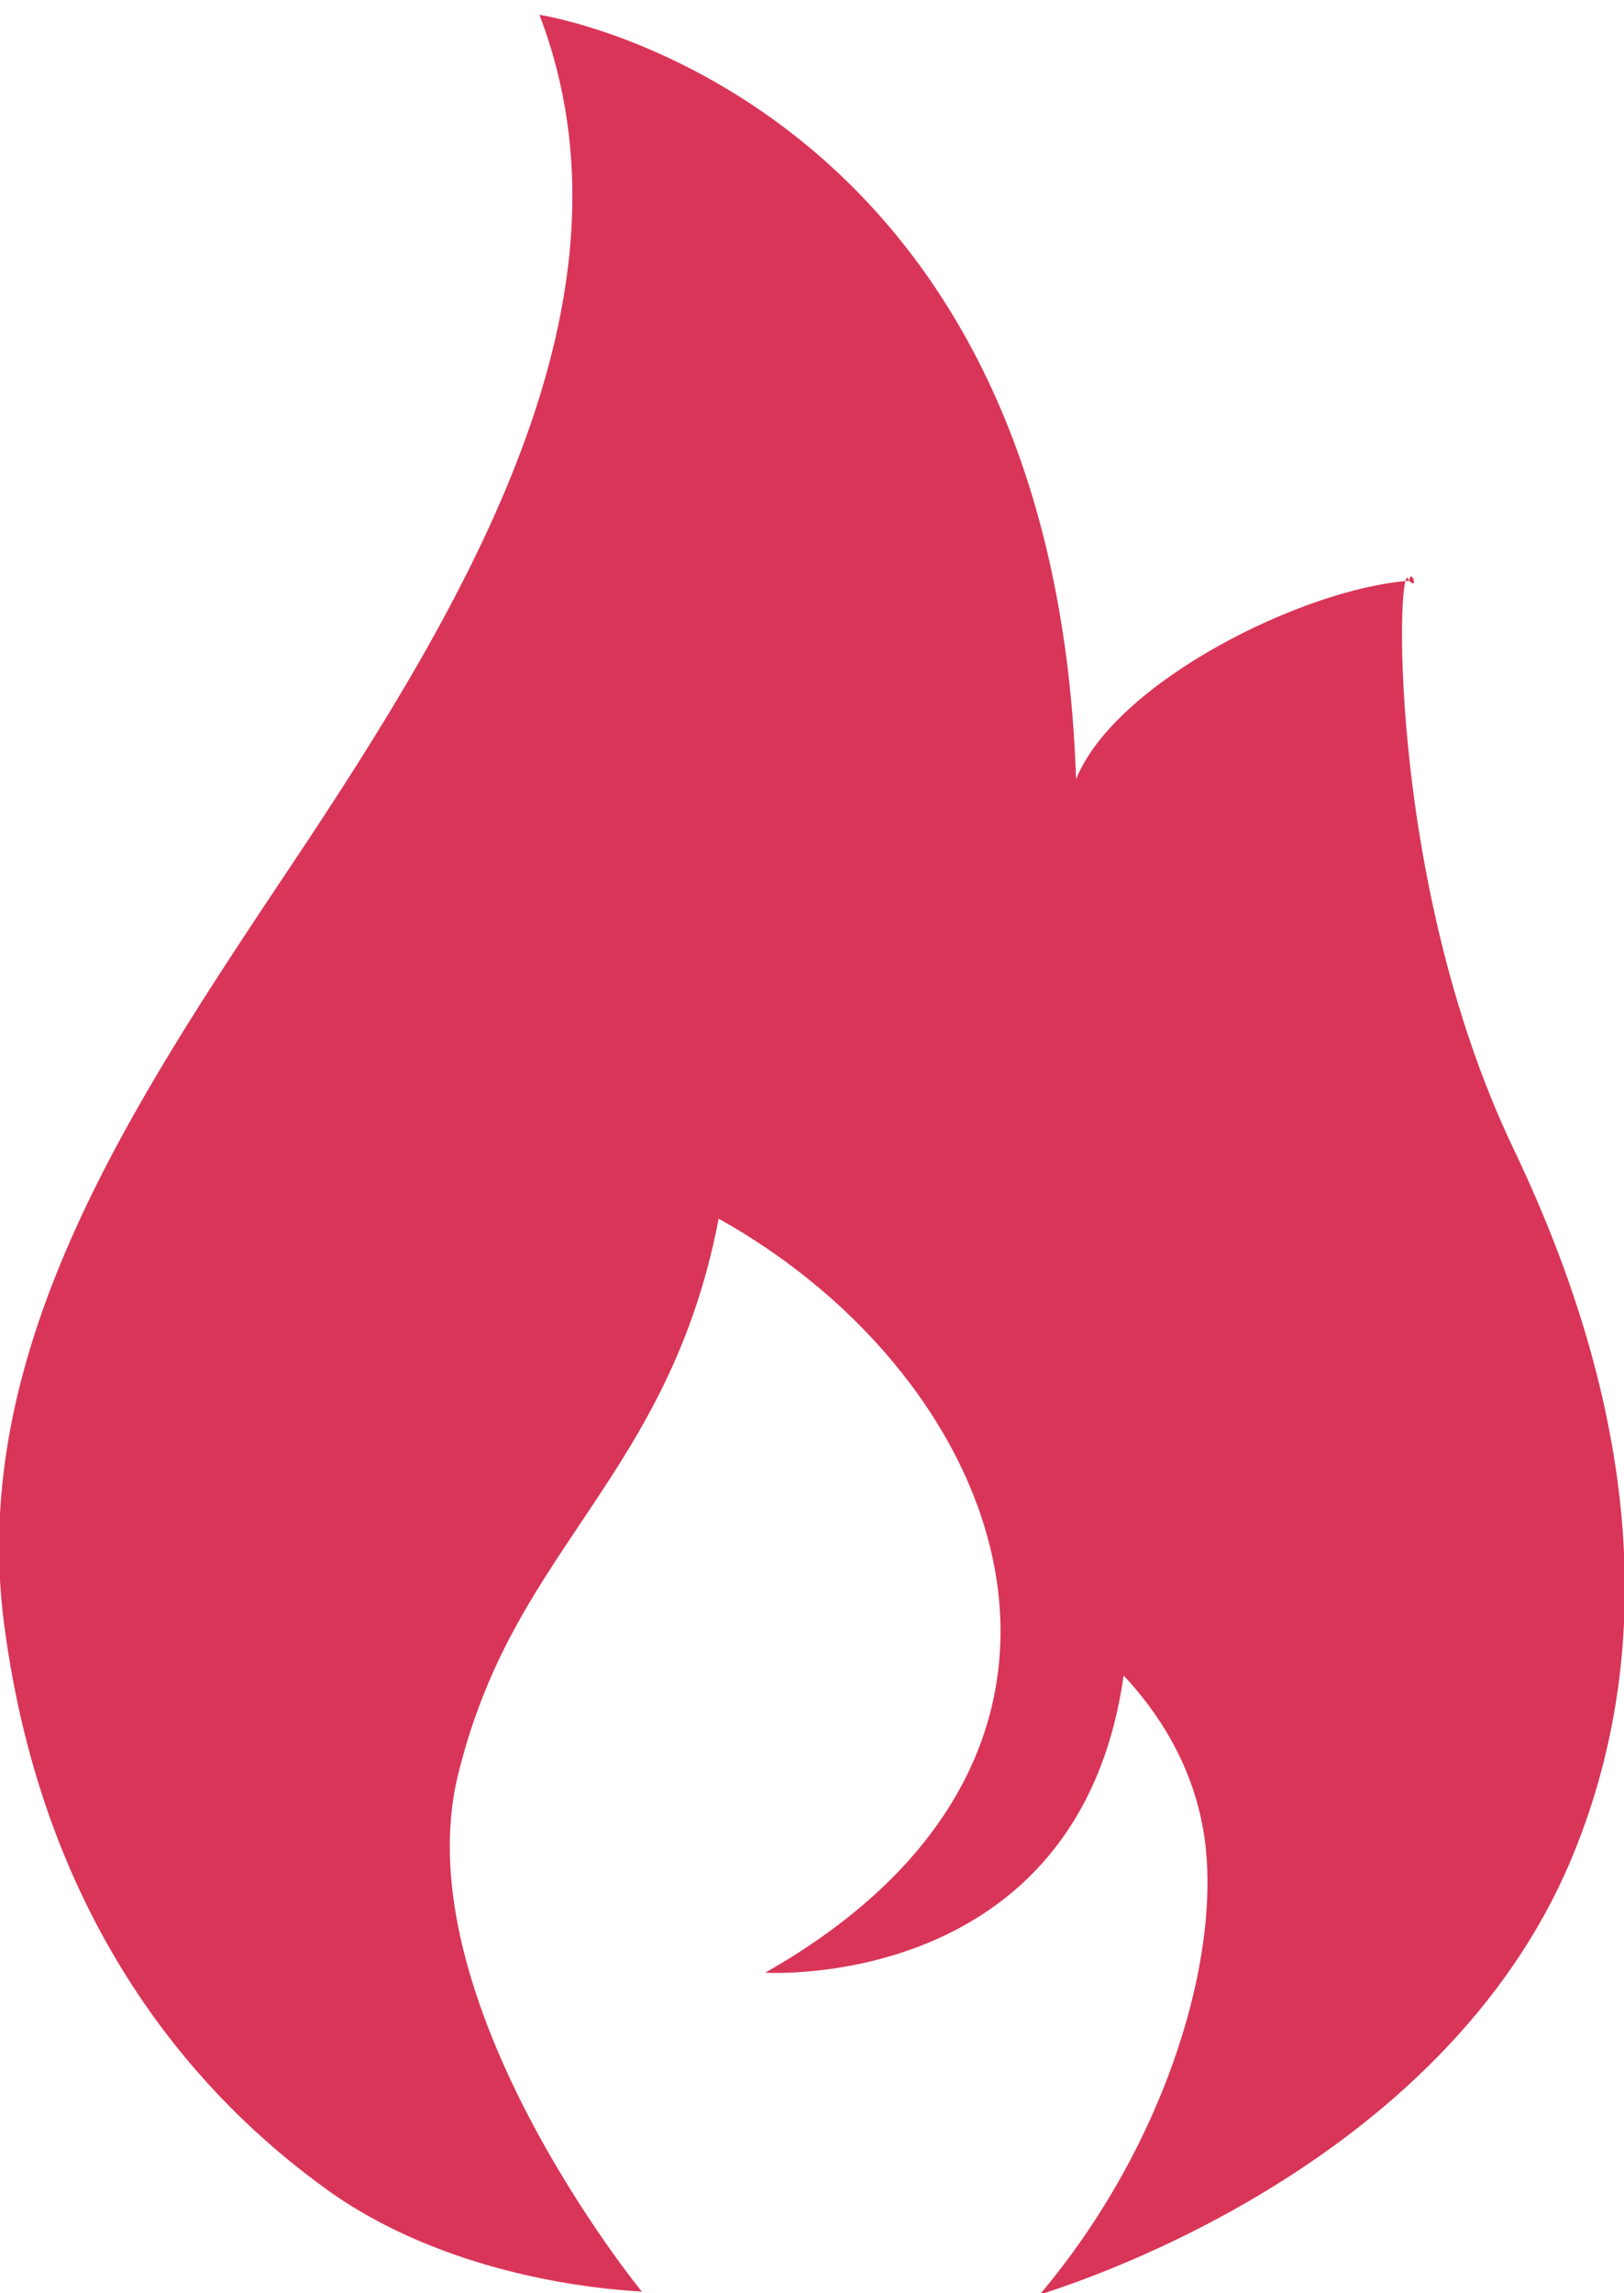 <svg width="17" height="24" fill="none" xmlns="http://www.w3.org/2000/svg"><g clip-path="url(#a)"><path d="M3.414 22.91c1.42 1.022 3.25 1.063 3.305 1.073 0 0-2.502-3.054-1.924-5.41.278-1.135.765-1.86 1.28-2.629.578-.863 1.172-1.75 1.448-3.19 3.035 1.692 4.535 5.595.487 7.891 0 0 3.283.209 3.752-3.11.338.36.708.897.833 1.612.22 1.256-.37 3.28-1.712 4.868.149-.056 4.224-1.248 5.594-4.628.88-2.168.666-4.645-.633-7.363-1.359-2.842-1.216-6.342-1.093-5.946.022-.143.1.107 0 0-1.106.08-3.075 1.057-3.487 2.077-.235-7.194-5.617-8-5.617-8 1.133 2.965-.733 6.11-2.609 8.918-1.657 2.483-3.371 5.05-2.995 7.924.415 3.178 2.062 4.97 3.371 5.912Z" fill="#D93558"/></g><defs><clipPath id="a"><path fill="#fff" d="M0 0h17v24H0z"/></clipPath></defs></svg>